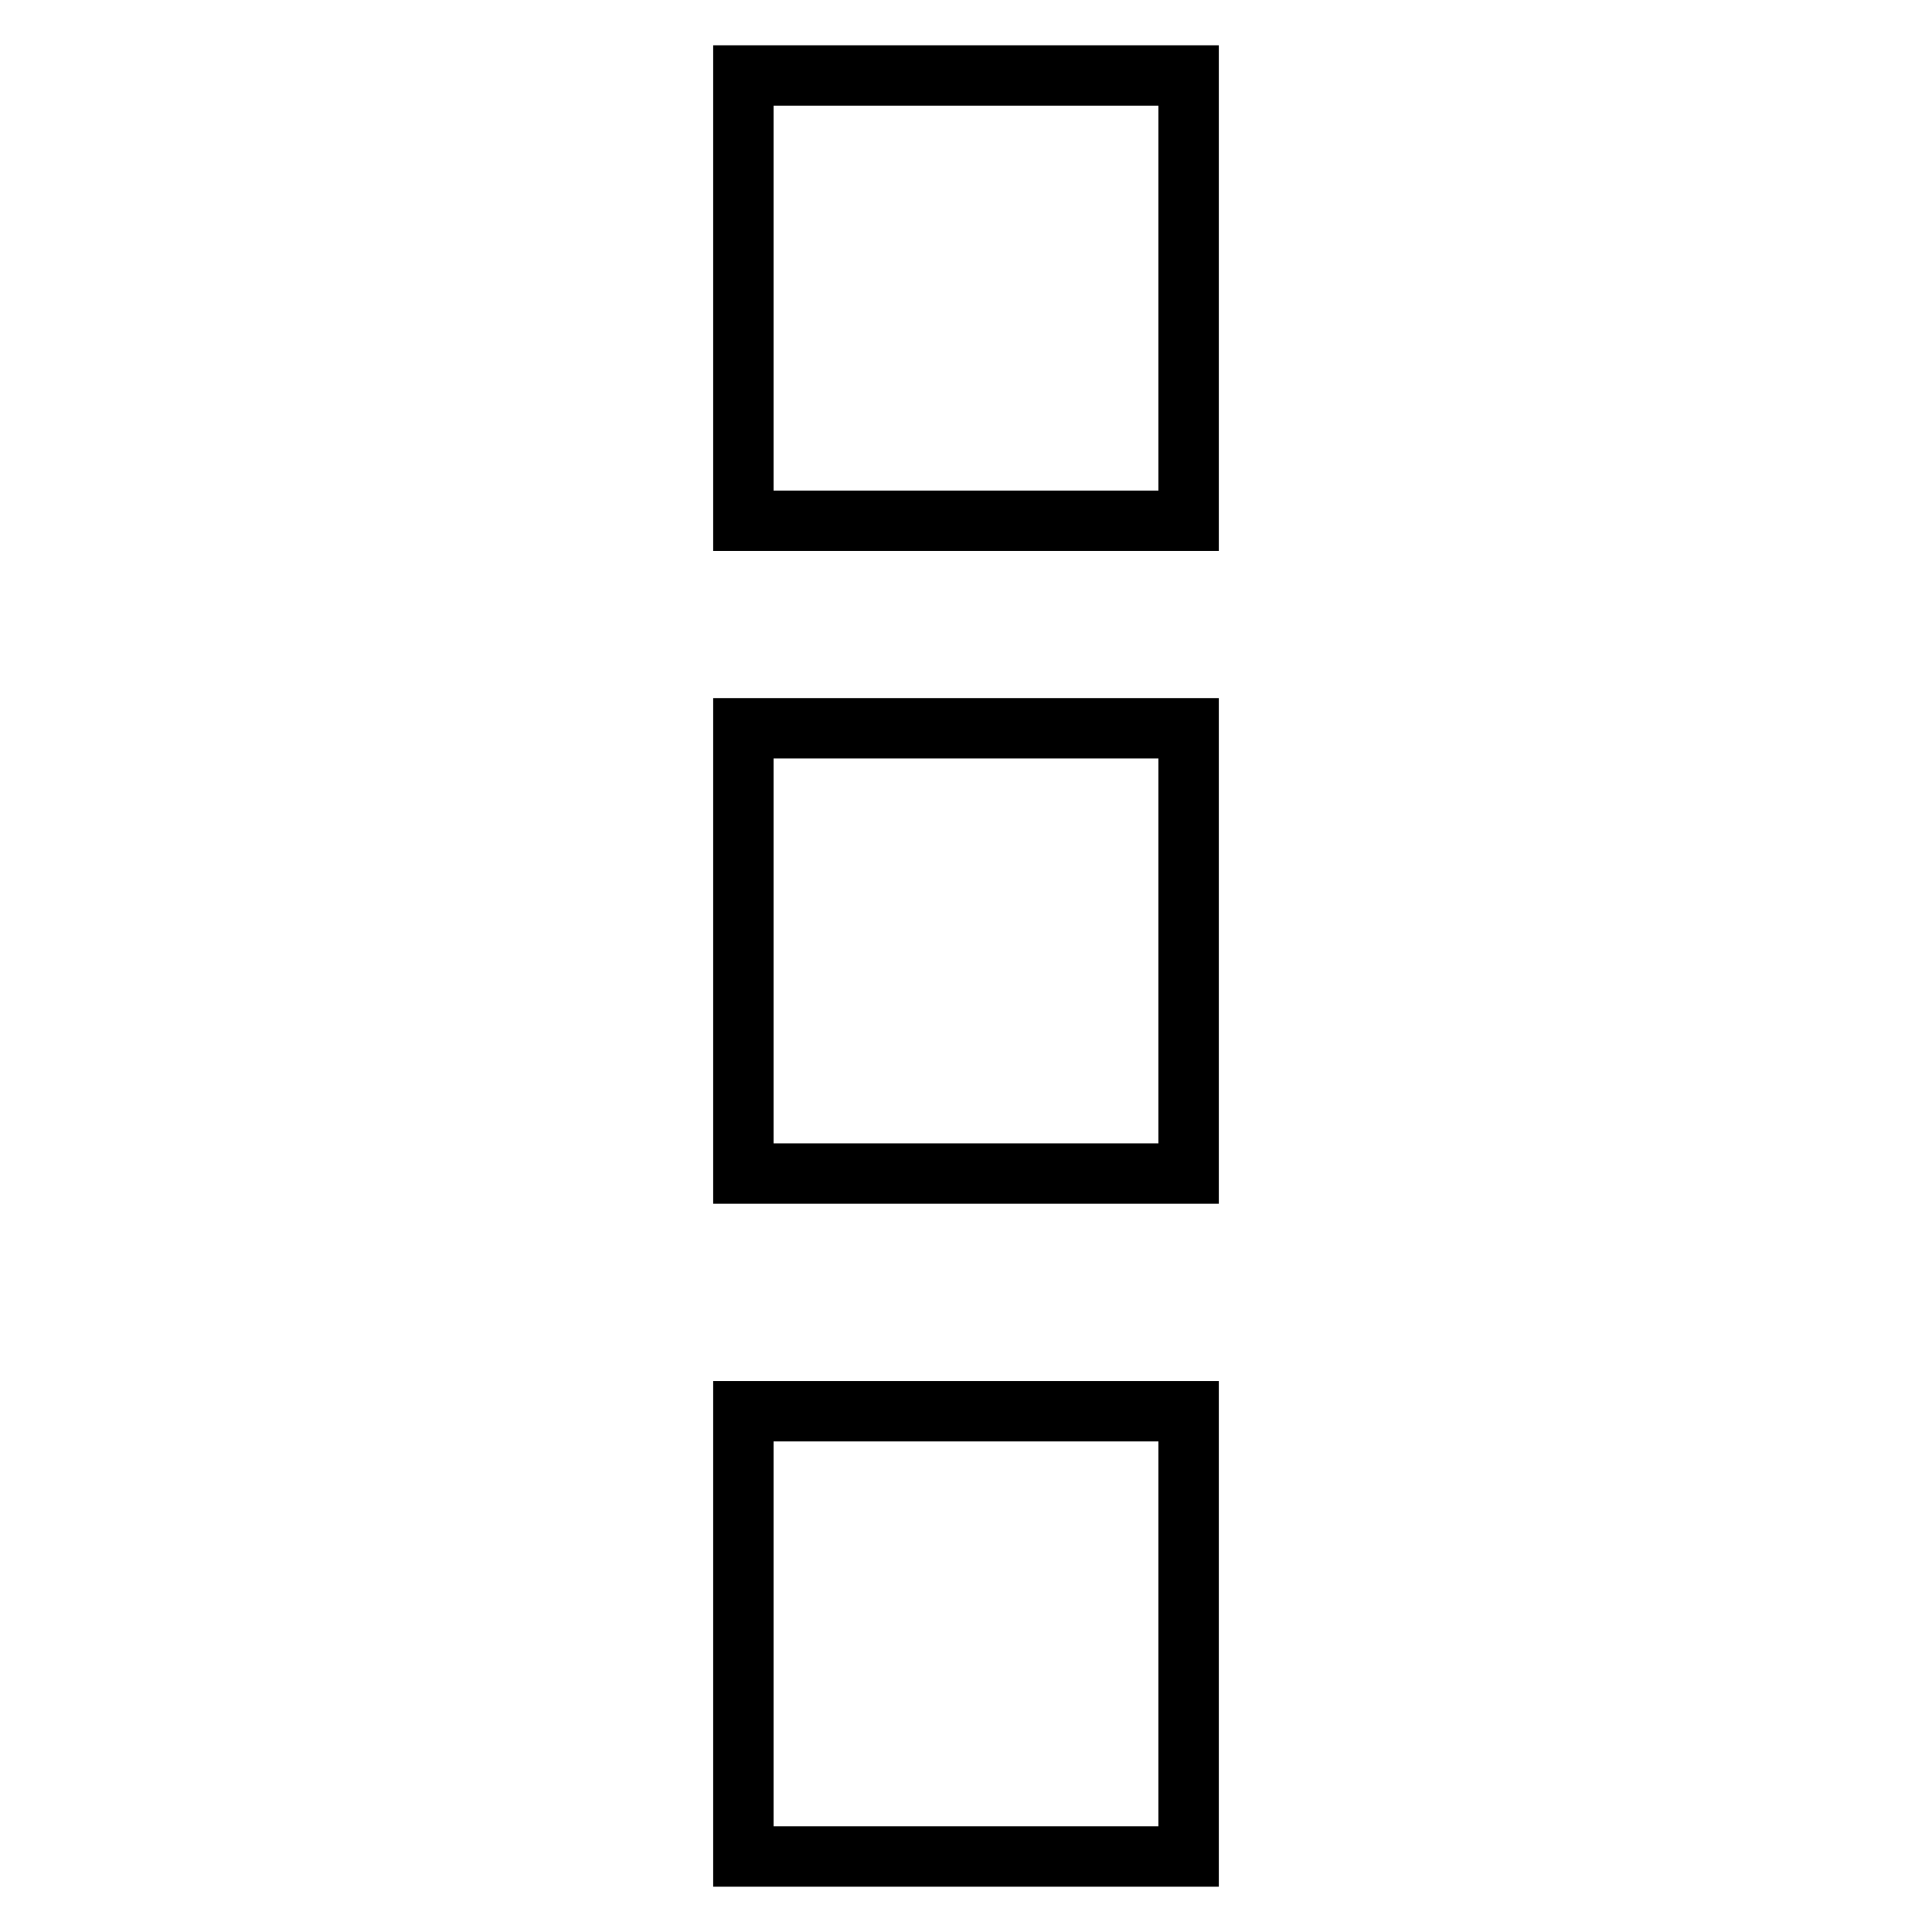 <?xml version="1.0" encoding="utf-8"?>
<!-- Svg Vector Icons : http://www.onlinewebfonts.com/icon -->
<!DOCTYPE svg PUBLIC "-//W3C//DTD SVG 1.1//EN" "http://www.w3.org/Graphics/SVG/1.1/DTD/svg11.dtd">
<svg version="1.1" xmlns="http://www.w3.org/2000/svg" xmlns:xlink="http://www.w3.org/1999/xlink" x="0px" y="0px" viewBox="0 0 256 256" enable-background="new 0 0 256 256" xml:space="preserve">
<g><g><path stroke-width="8" fill-opacity="0" stroke="#000000"  d="M98.5,187h59v59h-59V187z"/><path stroke-width="8" fill-opacity="0" stroke="#000000"  d="M98.5,96.5h59v59h-59V96.5z"/><path stroke-width="8" fill-opacity="0" stroke="#000000"  d="M98.5,10h59v59h-59V10z"/></g></g>
</svg>